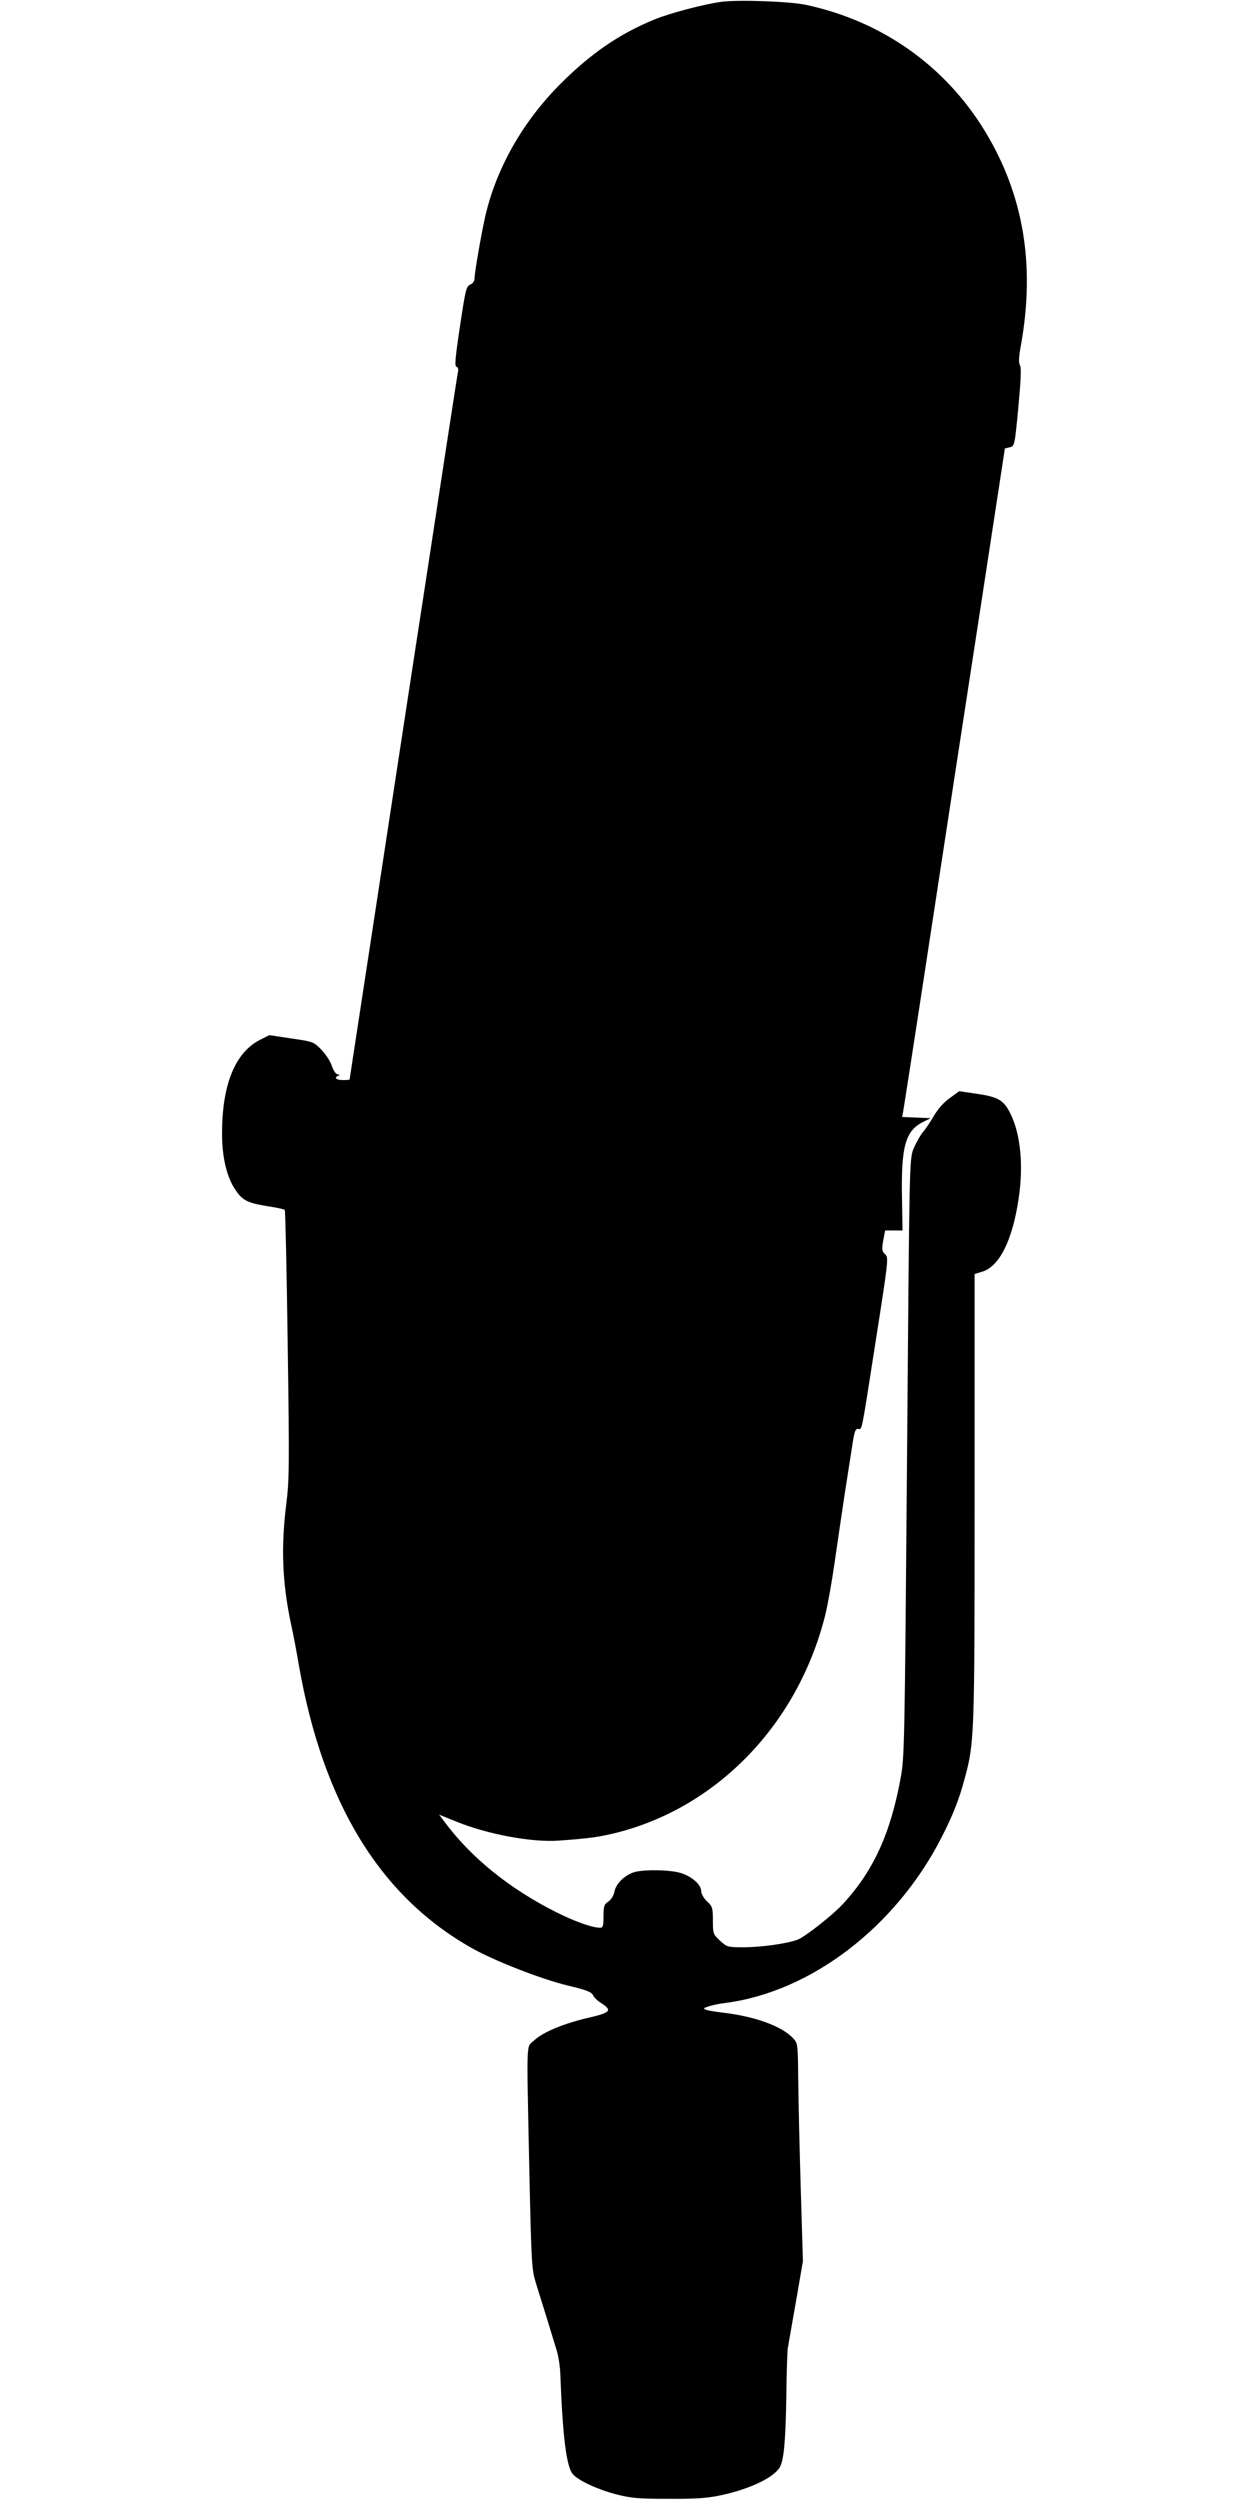  <svg version="1.0" xmlns="http://www.w3.org/2000/svg"
 width="640pt" height="1280pt" viewBox="0 0 640 1280"
 preserveAspectRatio="xMidYMid meet"><g transform="translate(0,1280) scale(0.1,-0.1)"
fill="#000000" stroke="none">
<path d="M3695 12791 c-89 -12 -265 -58 -345 -91 -180 -74 -325 -174 -480
-329 -193 -193 -328 -431 -385 -676 -20 -89 -55 -288 -55 -318 0 -15 -8 -28
-22 -34 -21 -9 -25 -27 -53 -214 -24 -159 -28 -205 -18 -207 8 -2 11 -12 8
-25 -3 -12 -77 -494 -165 -1072 -89 -577 -212 -1387 -275 -1799 -63 -413 -115
-751 -115 -753 0 -2 -16 -3 -35 -3 -34 0 -47 13 -22 23 8 4 6 6 -4 6 -9 1 -21
18 -30 43 -7 24 -32 61 -54 84 -39 40 -42 41 -153 57 l-113 17 -48 -24 c-125
-64 -192 -224 -194 -466 -2 -124 21 -227 63 -294 39 -61 63 -74 165 -91 48 -7
90 -16 93 -20 3 -3 10 -313 15 -689 9 -612 8 -698 -7 -814 -28 -224 -21 -405
24 -617 11 -49 29 -144 40 -210 124 -708 416 -1185 887 -1450 118 -66 351
-157 490 -191 93 -22 122 -33 129 -49 5 -11 23 -29 41 -40 59 -38 50 -49 -56
-74 -133 -30 -242 -76 -285 -117 -43 -41 -40 34 -26 -660 11 -491 12 -512 34
-584 13 -41 38 -122 56 -180 18 -58 40 -130 49 -160 10 -30 19 -89 20 -130 12
-317 31 -472 65 -509 30 -33 128 -78 221 -102 78 -20 115 -23 270 -23 137 -1
200 4 265 18 145 31 267 88 301 141 22 34 31 131 35 360 1 121 5 234 7 250 3
17 22 124 42 239 l36 209 -11 366 c-6 201 -12 452 -13 558 -2 189 -2 192 -27
218 -59 62 -197 112 -365 131 -33 4 -69 10 -80 14 -16 6 -14 9 15 18 19 6 58
14 85 17 437 57 870 388 1104 844 60 117 92 198 121 308 49 181 50 213 50
1434 l0 1146 39 12 c87 26 154 158 186 371 26 170 11 331 -41 437 -34 70 -63
87 -174 103 l-89 13 -48 -35 c-29 -20 -61 -56 -80 -89 -17 -29 -43 -69 -58
-86 -15 -18 -36 -57 -48 -85 -21 -53 -21 -66 -33 -1583 -12 -1471 -13 -1534
-33 -1640 -52 -284 -140 -475 -294 -642 -52 -57 -194 -169 -233 -184 -52 -20
-187 -39 -275 -39 -84 0 -87 1 -123 34 -35 33 -36 37 -36 103 0 64 -2 72 -30
98 -17 16 -30 39 -30 53 0 33 -49 76 -107 93 -53 15 -168 18 -226 6 -51 -11
-103 -58 -111 -102 -4 -21 -17 -41 -31 -51 -22 -14 -25 -24 -25 -75 0 -50 -3
-59 -17 -59 -41 0 -130 32 -224 79 -241 121 -436 279 -573 463 l-28 37 87 -35
c158 -65 388 -108 525 -98 155 11 205 18 295 40 520 131 931 559 1070 1114 13
52 35 176 49 275 14 99 37 252 50 340 14 88 31 201 39 250 11 74 16 90 30 89
22 -2 15 -35 92 459 64 407 65 419 47 435 -16 15 -18 24 -10 70 l10 52 44 0
45 0 -3 178 c-4 252 18 332 107 377 l40 20 -73 3 -73 3 5 27 c3 15 65 414 137
887 72 473 188 1231 258 1685 l126 824 25 6 c25 6 25 8 44 205 13 141 16 203
8 215 -7 12 -6 40 4 96 76 416 15 777 -184 1104 -204 334 -527 562 -915 645
-82 18 -343 27 -432 16z"/>
</g>
</svg>
